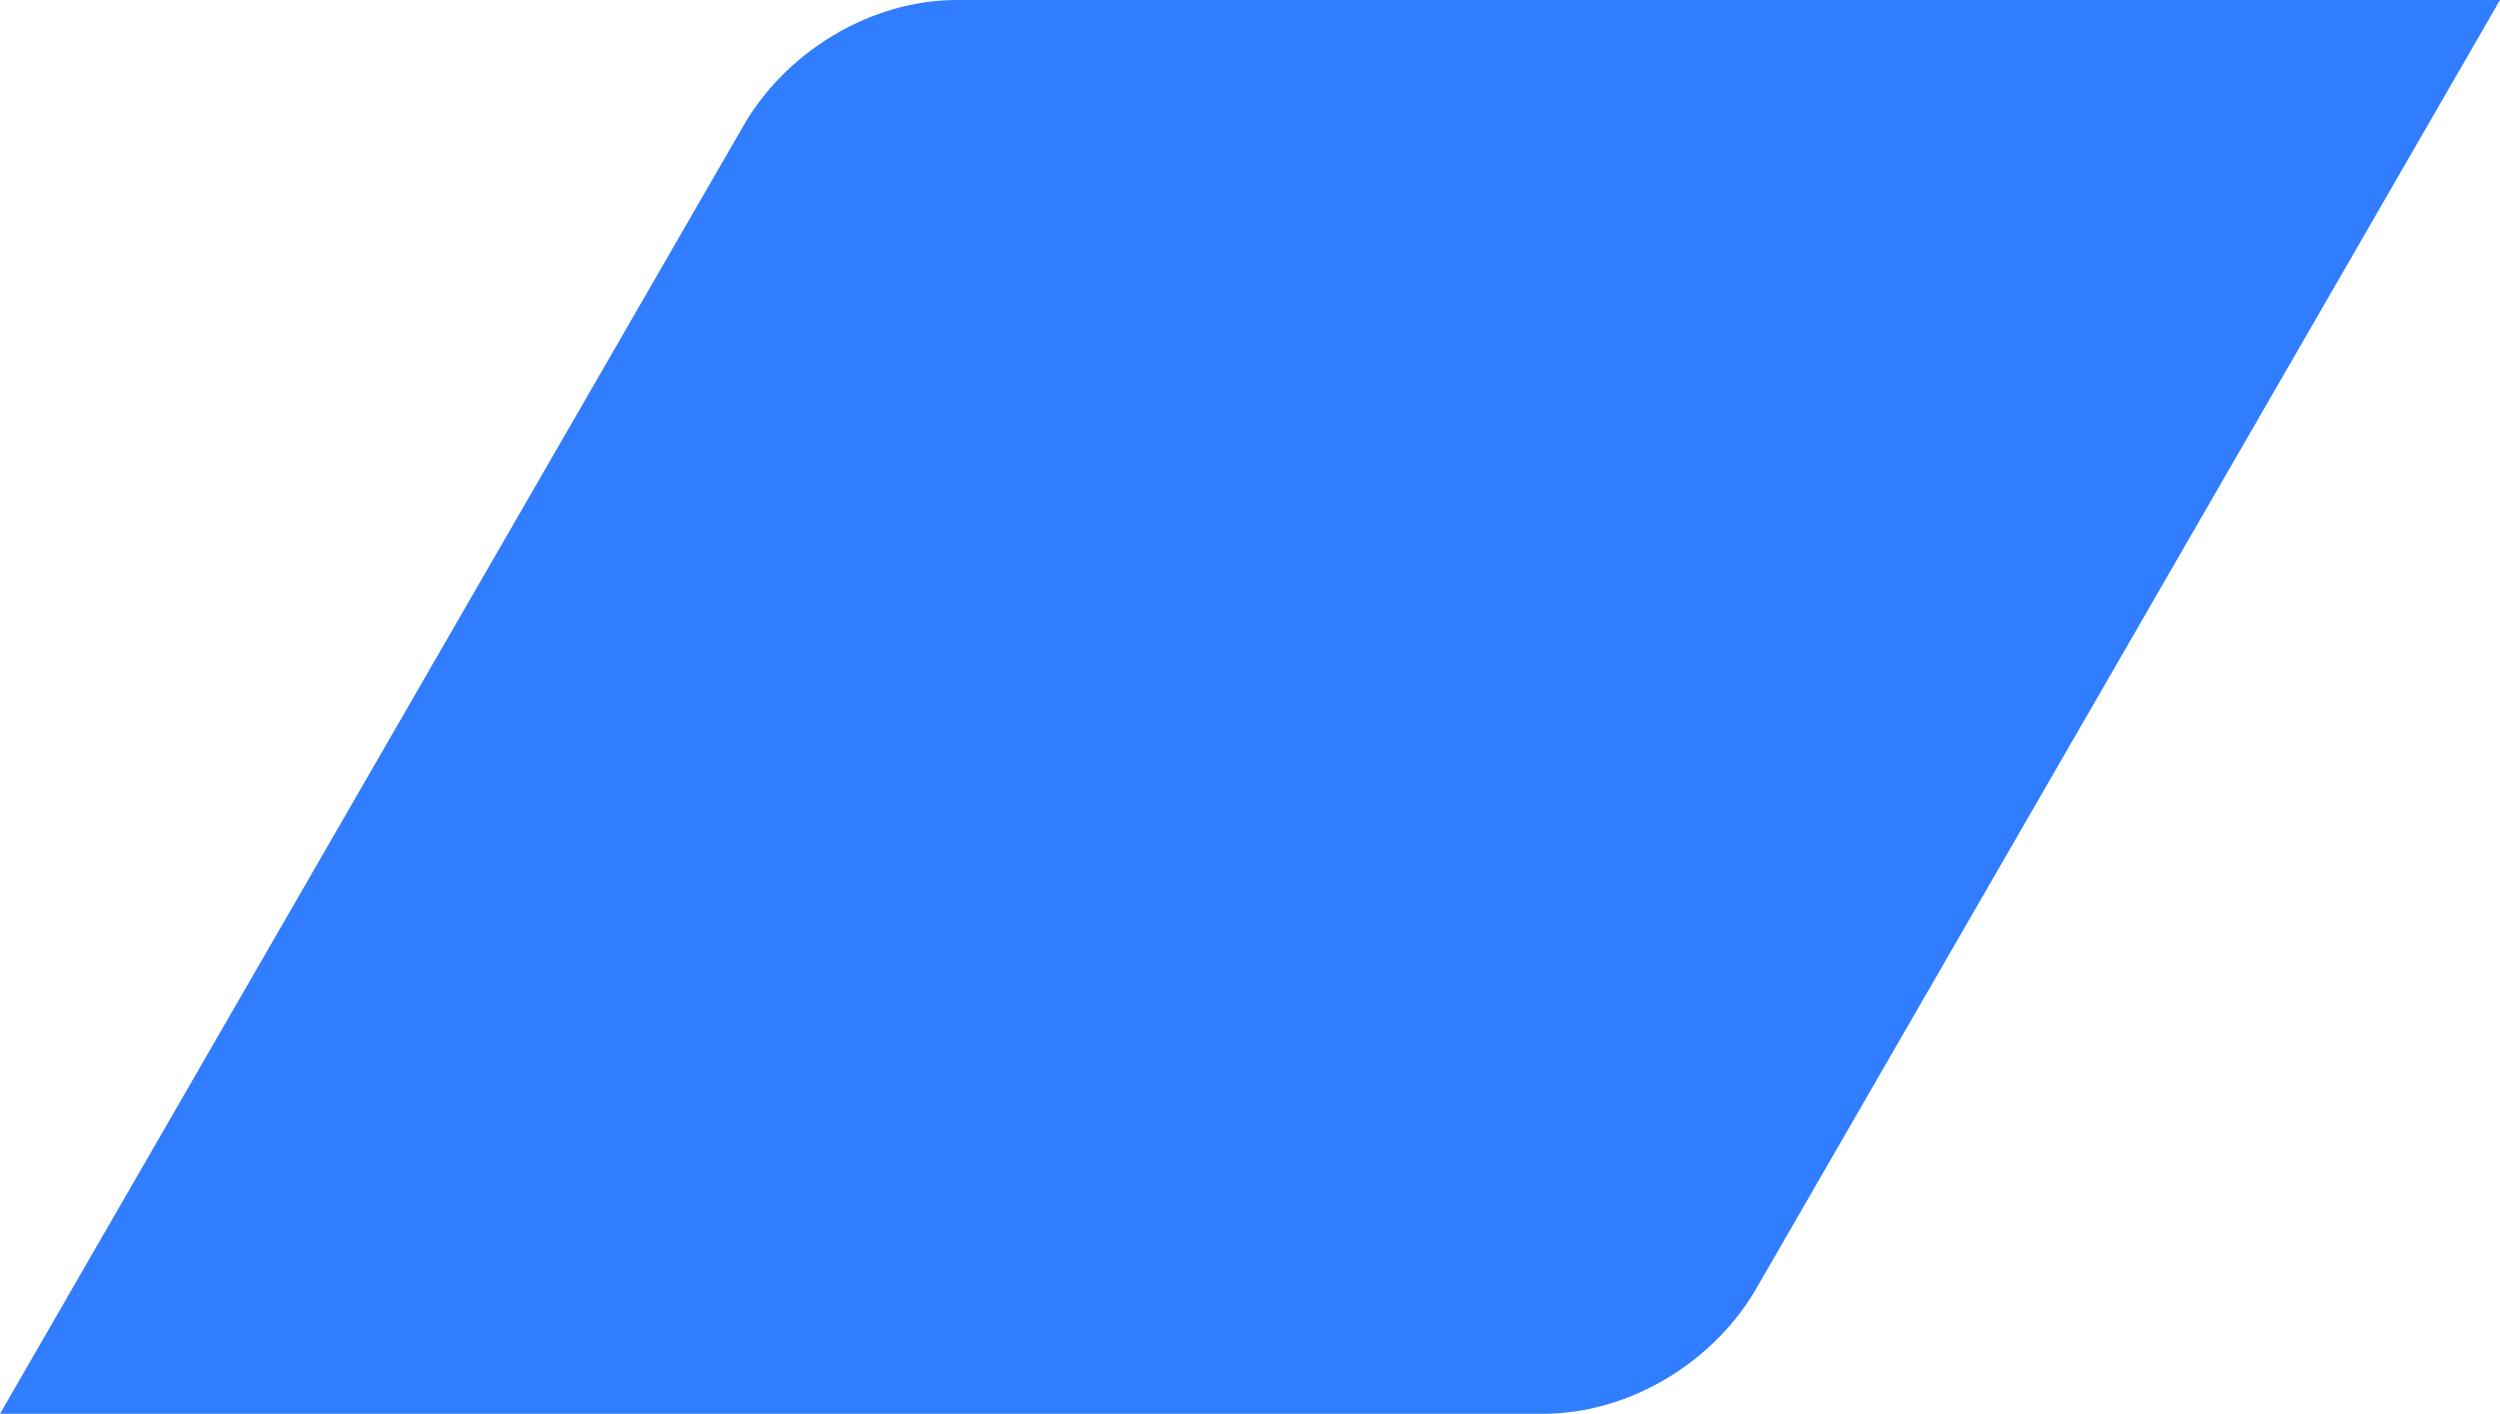 <?xml version="1.0" encoding="utf-8"?>
<!-- Generator: Adobe Illustrator 26.3.1, SVG Export Plug-In . SVG Version: 6.00 Build 0)  -->
<svg version="1.1" id="Layer_1" xmlns="http://www.w3.org/2000/svg" xmlns:xlink="http://www.w3.org/1999/xlink" x="0px" y="0px"
	 viewBox="0 0 29 16.4" style="enable-background:new 0 0 29 16.4;" xml:space="preserve">
<style type="text/css">
	.st0{fill:#307DFF;}
</style>
<path id="Shape_1_copy_12" class="st0" d="M17.9,16.4H0L8.6,1.5C9.1,0.6,10.1,0,11.1,0H29l-8.6,14.9C19.9,15.8,18.9,16.4,17.9,16.4z
	"/>
</svg>
